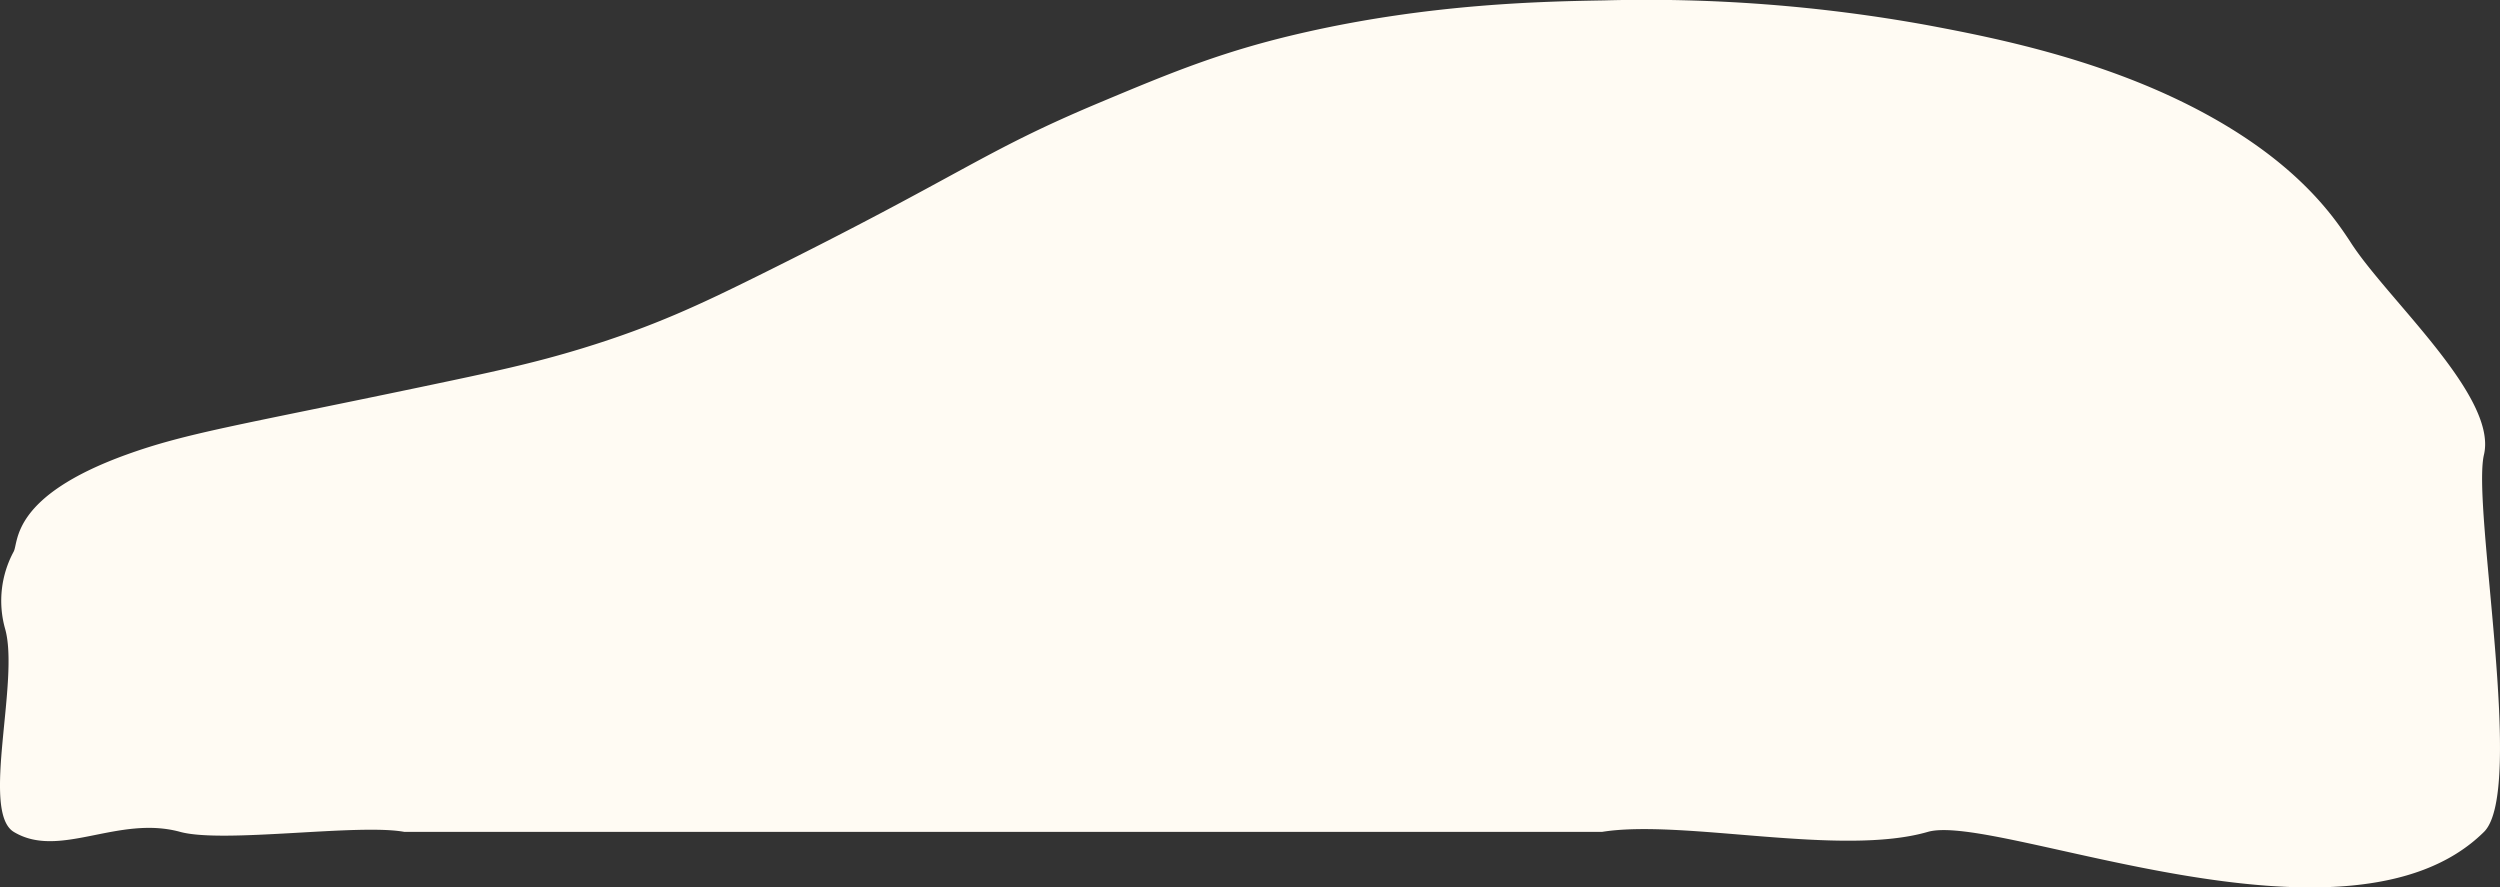 <svg xmlns="http://www.w3.org/2000/svg" width="377.338" height="133.942" viewBox="0 0 377.338 133.942">
  <rect x="0" y="0" width="377.338" height="133.942" fill="#333333" stroke="none"/>
  <path id="Path_37578" data-name="Path 37578" d="M341.474,277.719c12.18-1.965,36.023,3.81,49.17,0,10.319-2.99,63.471,20.275,83.945,0,6.27-6.209-1.872-49.222,0-56.957,2.052-8.87-14.886-23.684-20.227-32.182-2.421-3.663-7.443-11.019-20.118-18.294-15.515-8.911-33.22-12.365-43.6-14.318a237.334,237.334,0,0,0-48.885-3.748c-9.414.159-26.032.514-44.92,4.773-12.322,2.777-19.983,5.945-31.271,10.679-17.884,7.507-20.238,10.632-51.523,26.134-8.59,4.254-15.65,7.608-26.429,10.911-7.473,2.29-13.514,3.57-24.66,5.906-27.4,5.744-35.2,6.906-44.16,10.14-17.434,6.293-16.305,13.155-17.055,14.633a15.617,15.617,0,0,0-1.327,11.591c2.286,7.762-3.7,27.662,1.327,30.733,6.9,4.177,15.733-2.58,25.124,0,6.519,1.775,26.9-1.287,33.835,0Z" transform="translate(-99.666 -152.159)" fill="#fffbf3"/>
</svg>
